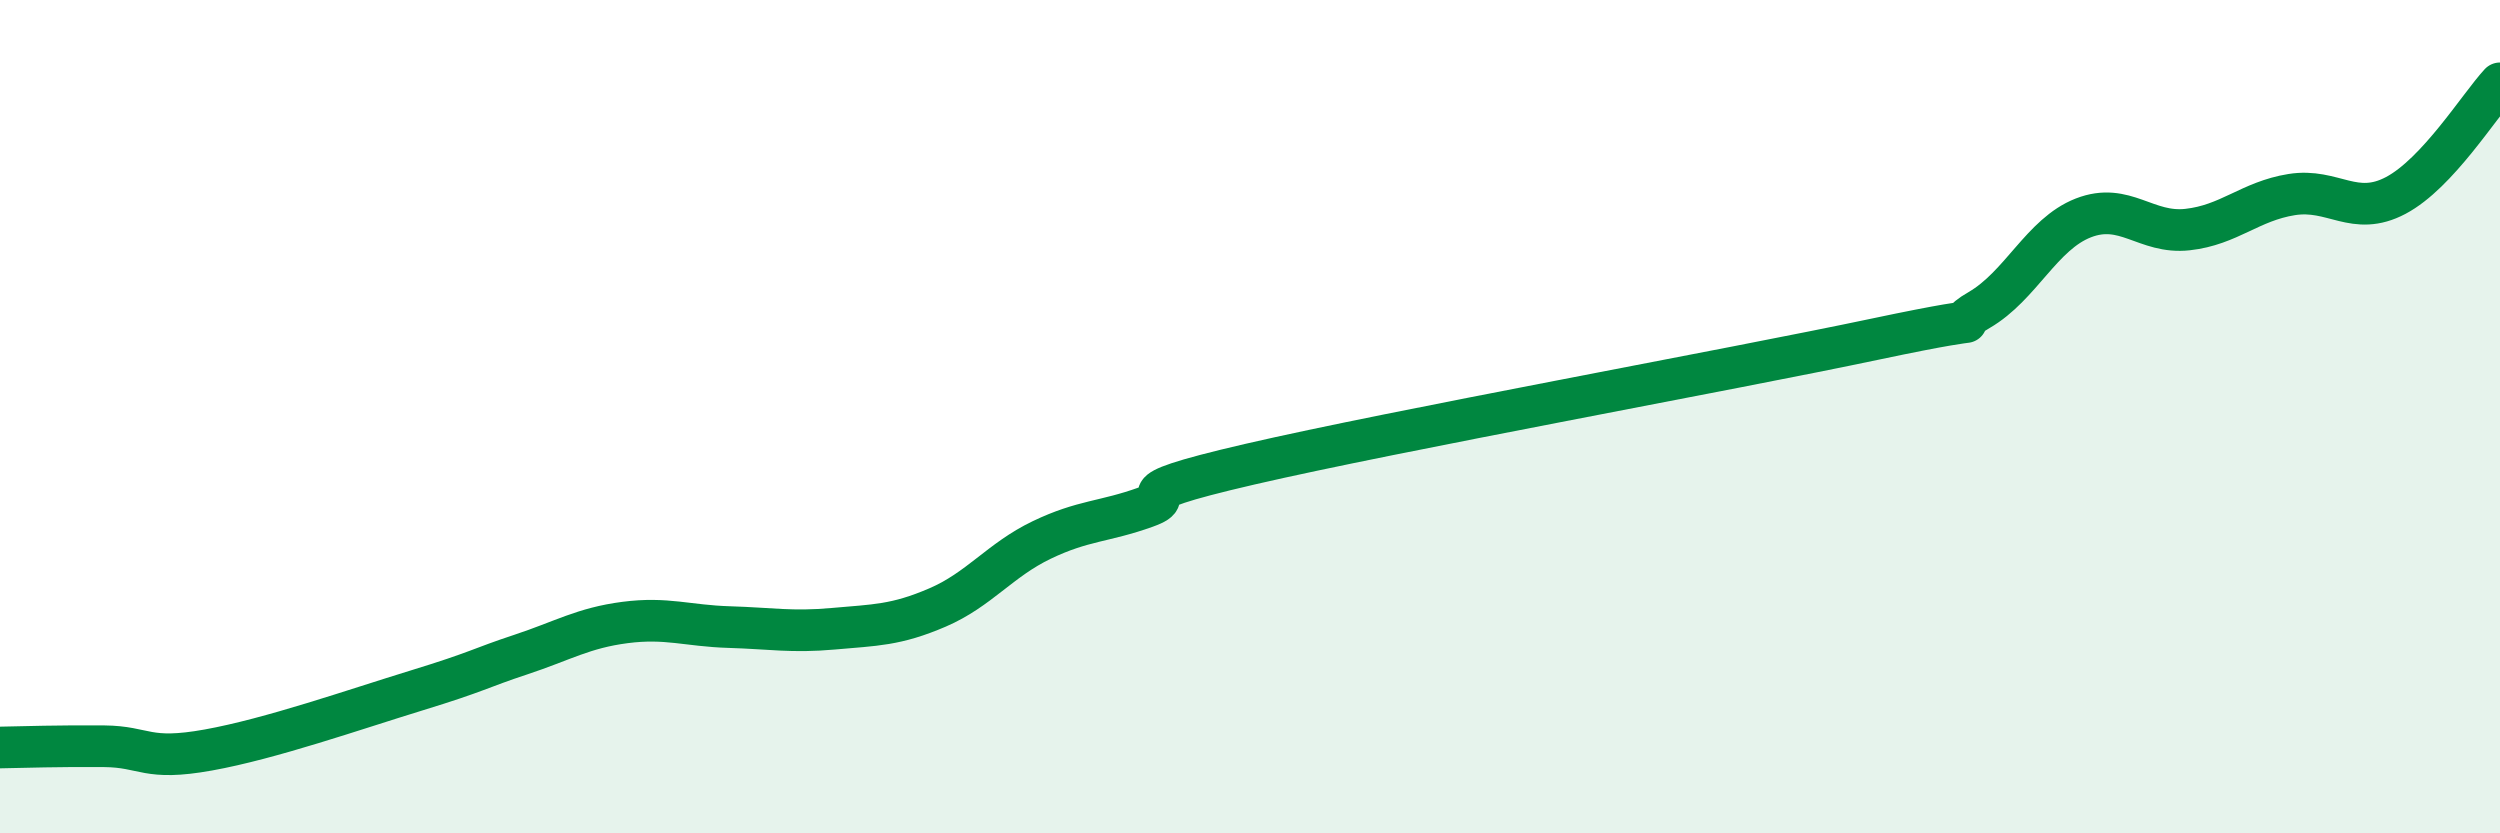 
    <svg width="60" height="20" viewBox="0 0 60 20" xmlns="http://www.w3.org/2000/svg">
      <path
        d="M 0,17.94 C 0.5,17.93 1.5,17.9 2.5,17.91 C 3.5,17.92 3.5,18.27 5,18 C 6.5,17.73 8.5,17.03 10,16.57 C 11.5,16.11 11.5,16.04 12.5,15.71 C 13.5,15.38 14,15.07 15,14.94 C 16,14.81 16.5,15.02 17.5,15.05 C 18.5,15.08 19,15.18 20,15.09 C 21,15 21.5,15.01 22.5,14.58 C 23.5,14.15 24,13.44 25,12.96 C 26,12.48 26.5,12.53 27.5,12.17 C 28.5,11.81 26.5,11.95 30,11.14 C 33.5,10.33 41.5,8.88 45,8.14 C 48.5,7.4 46.5,8.02 47.5,7.44 C 48.5,6.86 49,5.62 50,5.23 C 51,4.84 51.5,5.62 52.5,5.51 C 53.5,5.4 54,4.83 55,4.67 C 56,4.51 56.5,5.22 57.5,4.69 C 58.5,4.16 59.5,2.54 60,2L60 20L0 20Z"
        fill="#008740"
        opacity="0.1"
        stroke-linecap="round"
        stroke-linejoin="round"
      />
      <path
        d="M 0,17.94 C 0.5,17.93 1.5,17.9 2.5,17.91 C 3.5,17.92 3.5,18.27 5,18 C 6.5,17.73 8.5,17.03 10,16.57 C 11.5,16.11 11.5,16.04 12.5,15.71 C 13.5,15.38 14,15.07 15,14.94 C 16,14.81 16.5,15.02 17.5,15.05 C 18.5,15.08 19,15.18 20,15.09 C 21,15 21.5,15.01 22.5,14.58 C 23.5,14.15 24,13.44 25,12.96 C 26,12.48 26.5,12.53 27.5,12.17 C 28.5,11.81 26.5,11.95 30,11.14 C 33.5,10.33 41.5,8.88 45,8.14 C 48.5,7.4 46.5,8.02 47.5,7.44 C 48.5,6.86 49,5.62 50,5.23 C 51,4.84 51.5,5.62 52.5,5.51 C 53.5,5.4 54,4.83 55,4.67 C 56,4.51 56.5,5.22 57.5,4.69 C 58.5,4.16 59.5,2.54 60,2"
        stroke="#008740"
        stroke-width="1"
        fill="none"
        stroke-linecap="round"
        stroke-linejoin="round"
      />
    </svg>
  